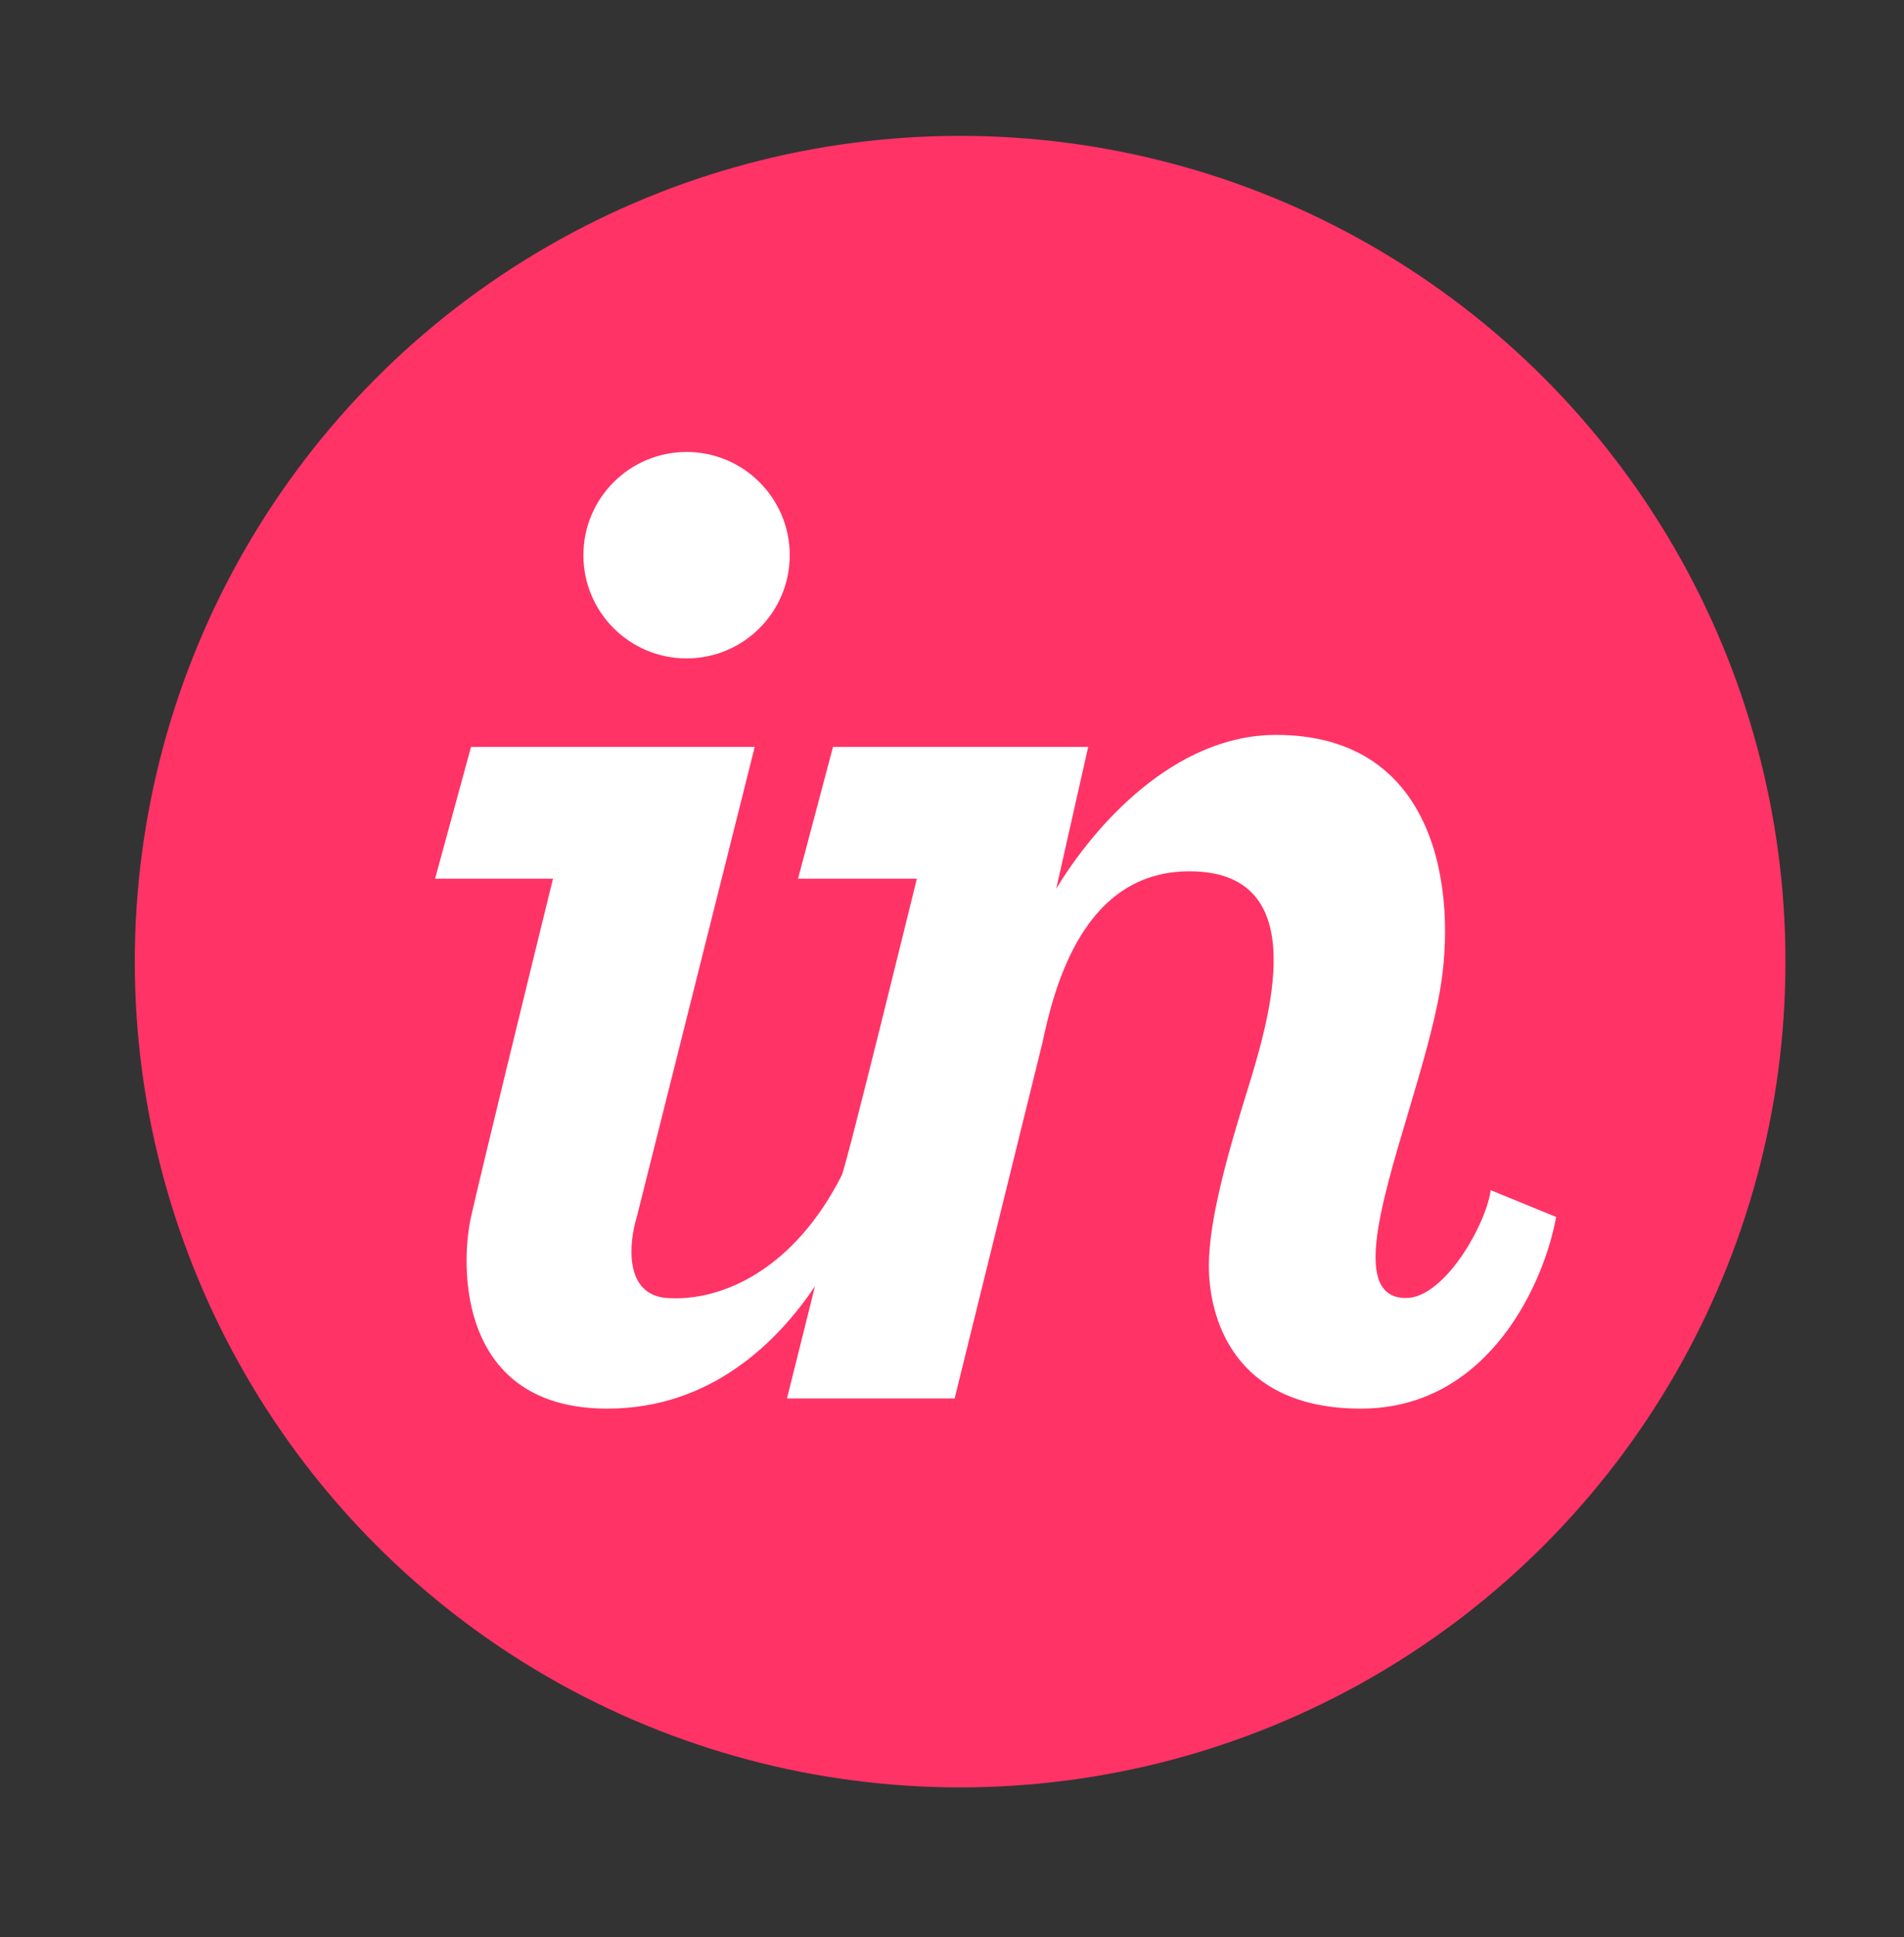 <?xml version="1.0" encoding="UTF-8"?>
<svg xmlns="http://www.w3.org/2000/svg" width="59" height="60" viewBox="0 0 59 60" fill="none">
  <rect x="0" y="0" width="59" height="60" fill="#333333" stroke="none"/>
  <circle cx="29.752" cy="29.783" r="25.575" fill="#FF3366"></circle>
  <path d="M21.275 20.392C23.04 20.392 24.472 18.961 24.472 17.195C24.472 15.43 23.04 13.998 21.275 13.998C19.509 13.998 18.078 15.43 18.078 17.195C18.078 18.961 19.509 20.392 21.275 20.392Z" fill="white"></path>
  <path d="M14.596 23.132L13.482 27.214H17.136C16.403 30.192 14.87 36.456 14.596 37.69C14.253 39.231 14.196 43.627 18.82 43.627C22.047 43.627 24.106 41.541 25.254 39.839L24.386 43.313H29.581L32.292 32.337C32.678 30.511 33.585 26.986 36.859 26.986C40.754 26.986 39.325 31.598 38.625 33.858C38.596 33.95 38.569 34.038 38.544 34.122C38.018 35.834 37.459 37.832 37.459 39.202C37.459 40.744 38.172 43.627 42.169 43.627C46.165 43.627 47.868 39.669 48.22 37.69L46.193 36.862C46.05 37.918 44.766 40.201 43.567 40.201C41.926 40.201 42.75 37.434 43.63 34.482C44.02 33.172 44.422 31.826 44.623 30.668C45.133 27.741 44.623 22.761 39.542 22.761C36.387 22.761 33.909 25.573 32.73 27.525L33.72 23.132H25.813L24.729 27.214H28.411C28.411 27.214 26.226 36.119 26.084 36.398C24.6 39.331 22.355 40.315 20.675 40.201C19.328 40.11 19.486 38.489 19.733 37.69L23.387 23.132H14.596Z" fill="white"></path>
</svg>
